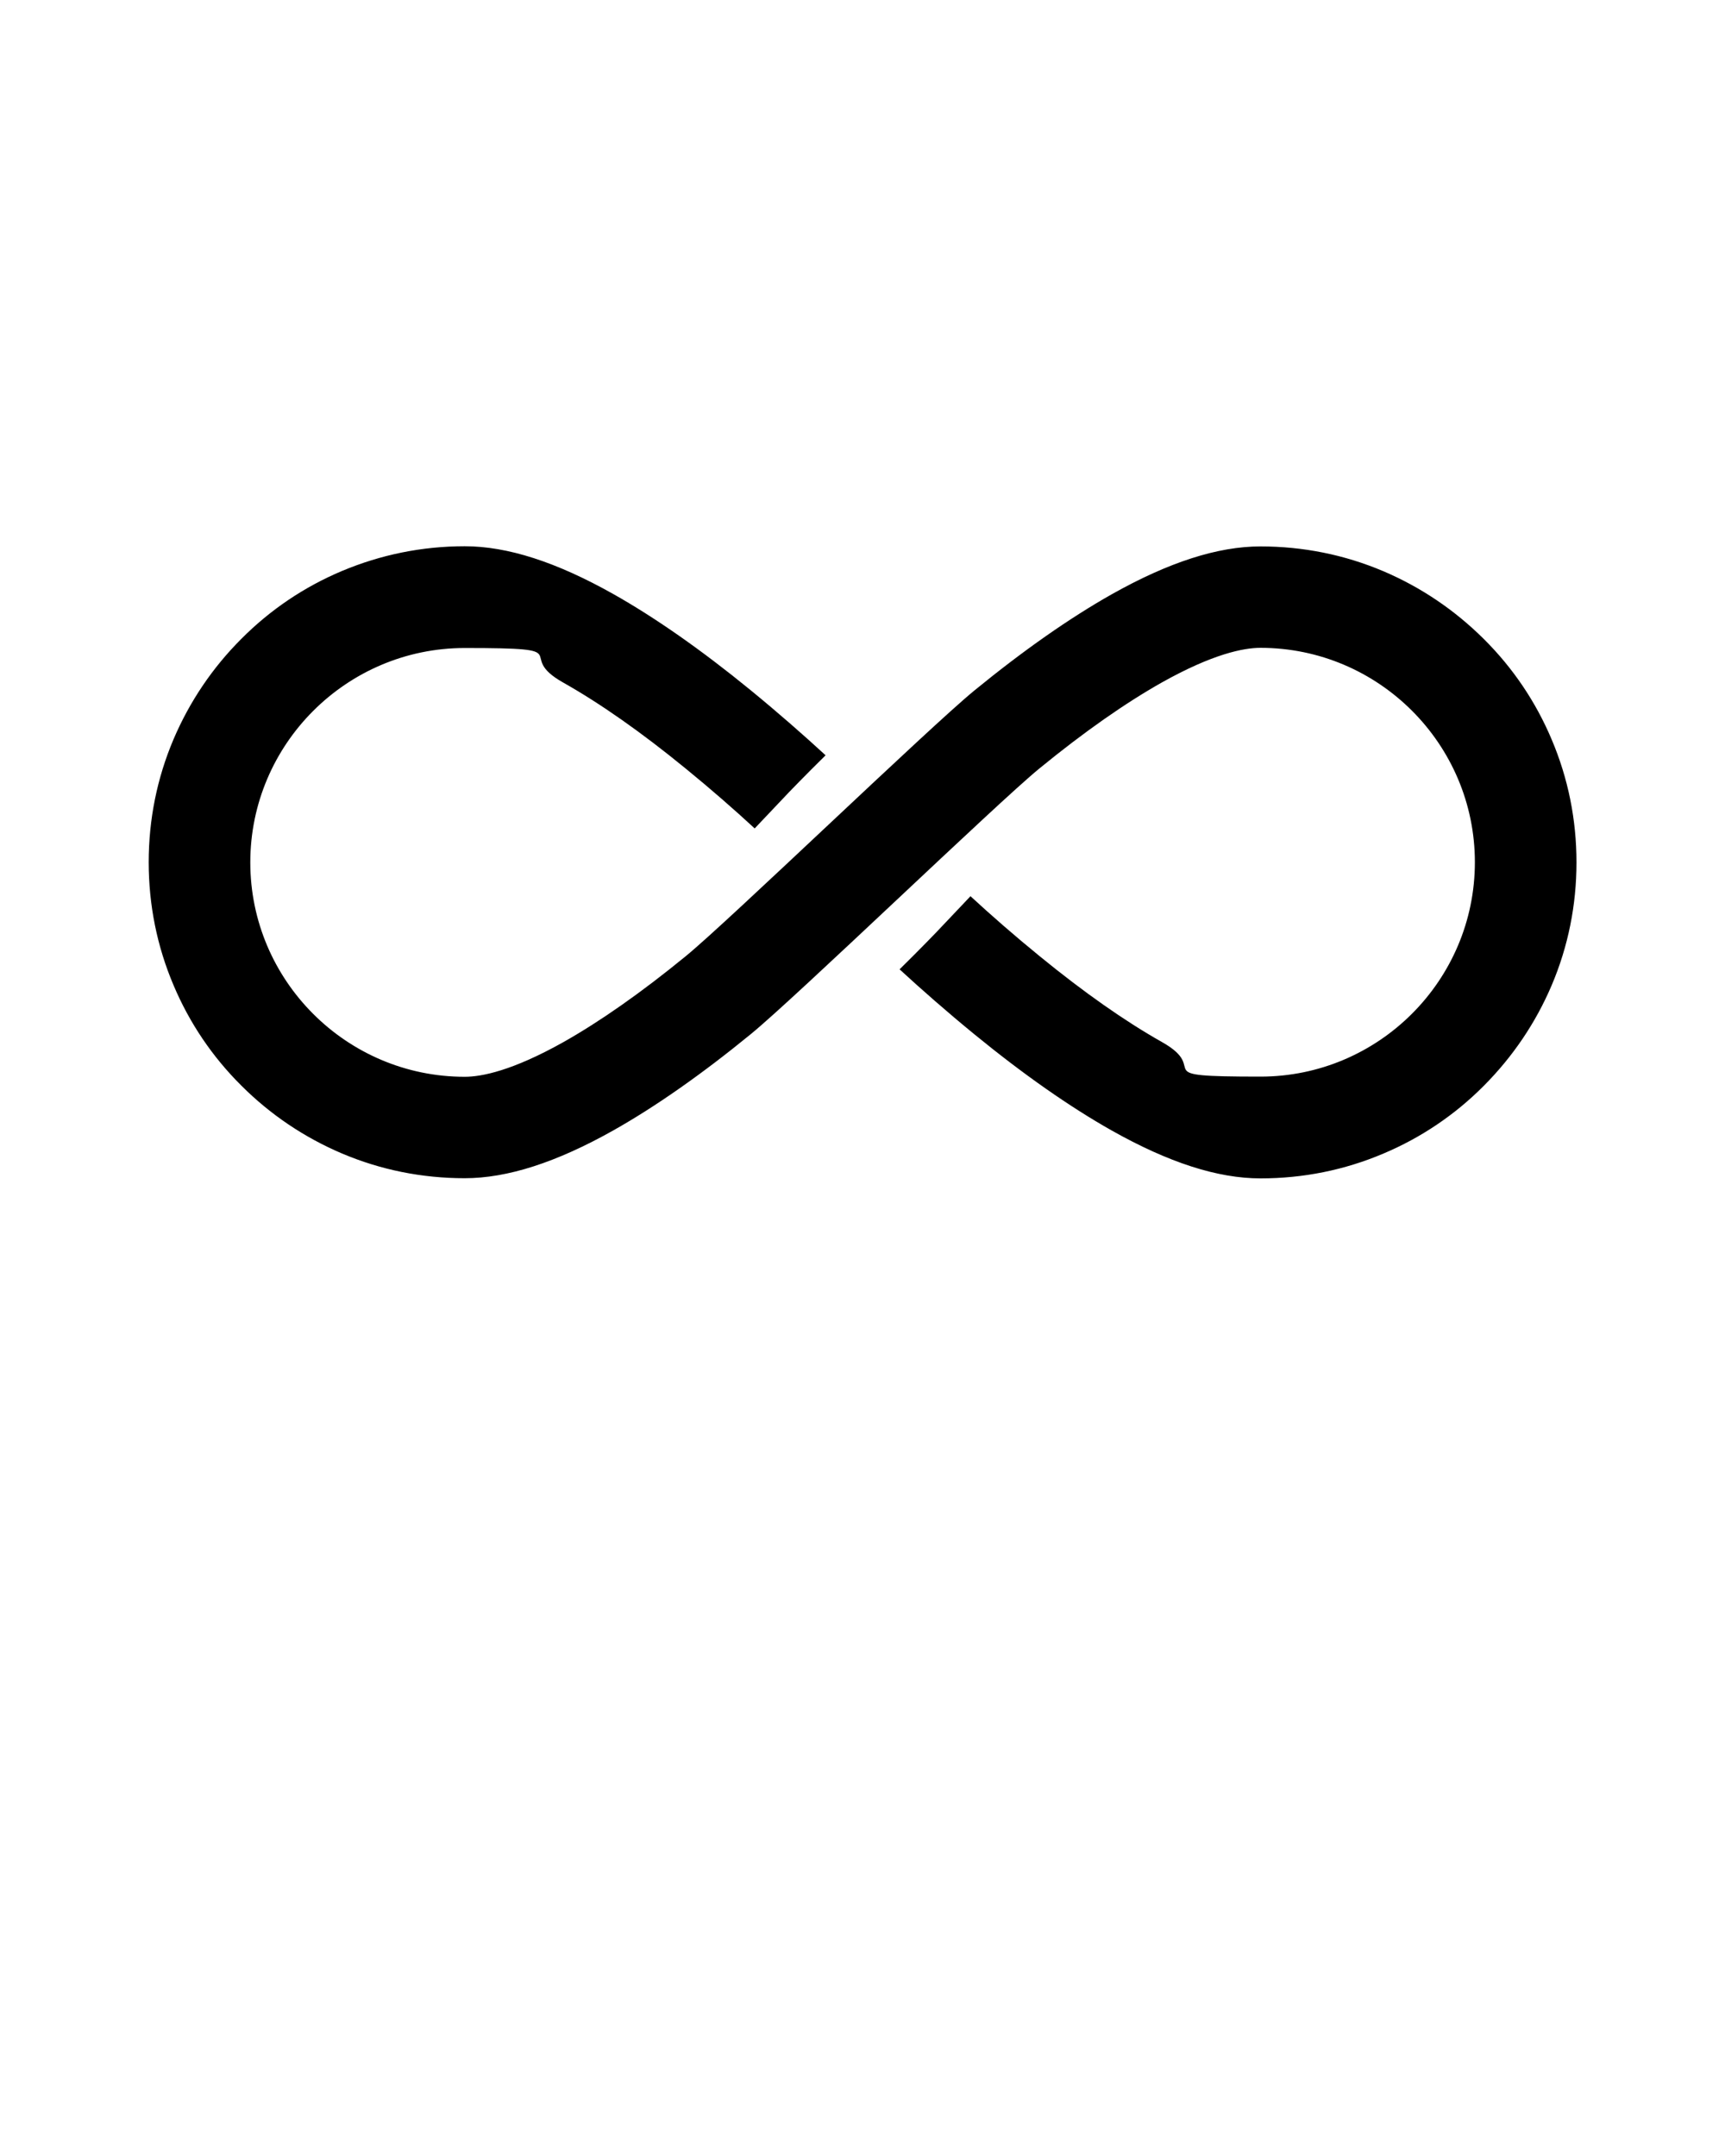 <?xml version="1.0" encoding="UTF-8"?>
<svg id="Capa_1" xmlns="http://www.w3.org/2000/svg" version="1.1" viewBox="0 0 1000 1250">
  <!-- Generator: Adobe Illustrator 29.6.1, SVG Export Plug-In . SVG Version: 2.1.1 Build 9)  -->
  <path d="M899.5,428.7c-9.2-21.8-22.4-41.4-39.3-58.2s-36.4-30-58.2-39.3c-22.6-9.6-46.6-14.4-71.3-14.4s-53.1,9.1-86.3,27.8c-24.1,13.6-50.9,32.3-79.5,55.7-26.3,21.5-143,134.2-167.4,154.1-25.9,21.2-49.8,37.9-70.9,49.8-29.6,16.6-47.4,20.1-57.2,20.1-68.5,0-124.3-55.8-124.3-124.3s55.8-124.3,124.3-124.3,27.6,3.5,57.2,20.1c21.1,11.9,45,28.6,70.9,49.8,14.6,11.9,28.3,23.9,40,34.7l19.8-20.9c.9-.9,8.7-9.1,21.3-21.5-12.6-11.6-27.4-24.6-43.4-37.7-28.6-23.4-55.4-42.1-79.5-55.7-33.2-18.7-61.5-27.8-86.3-27.8s-48.7,4.9-71.3,14.4c-21.8,9.2-41.4,22.4-58.2,39.3-16.8,16.8-30,36.4-39.3,58.2-9.6,22.6-14.4,46.6-14.4,71.3s4.8,48.7,14.4,71.3c9.2,21.8,22.4,41.4,39.3,58.2,16.8,16.8,36.4,30,58.2,39.3,22.6,9.6,46.6,14.4,71.3,14.4s53.1-9.1,86.3-27.8c24.1-13.6,50.9-32.3,79.5-55.7,26.3-21.5,143-134.2,167.4-154.1,25.9-21.2,49.8-37.9,70.9-49.8,29.6-16.6,47.4-20.1,57.2-20.1,68.5,0,124.3,55.8,124.3,124.3s-55.8,124.3-124.3,124.3-27.6-3.5-57.2-20.1c-21.1-11.9-45-28.6-70.9-49.8-14.6-11.9-28.3-23.9-40-34.7l-19.8,20.9c-.9.9-8.7,9.1-21.3,21.5,12.6,11.6,27.4,24.6,43.4,37.7,28.6,23.4,55.4,42.1,79.5,55.7,33.2,18.7,61.5,27.8,86.3,27.8s48.7-4.8,71.3-14.4c21.8-9.2,41.4-22.4,58.2-39.3s30-36.4,39.3-58.2c9.6-22.6,14.4-46.6,14.4-71.3,0-24.7-4.8-48.7-14.4-71.3Z"/>
</svg>